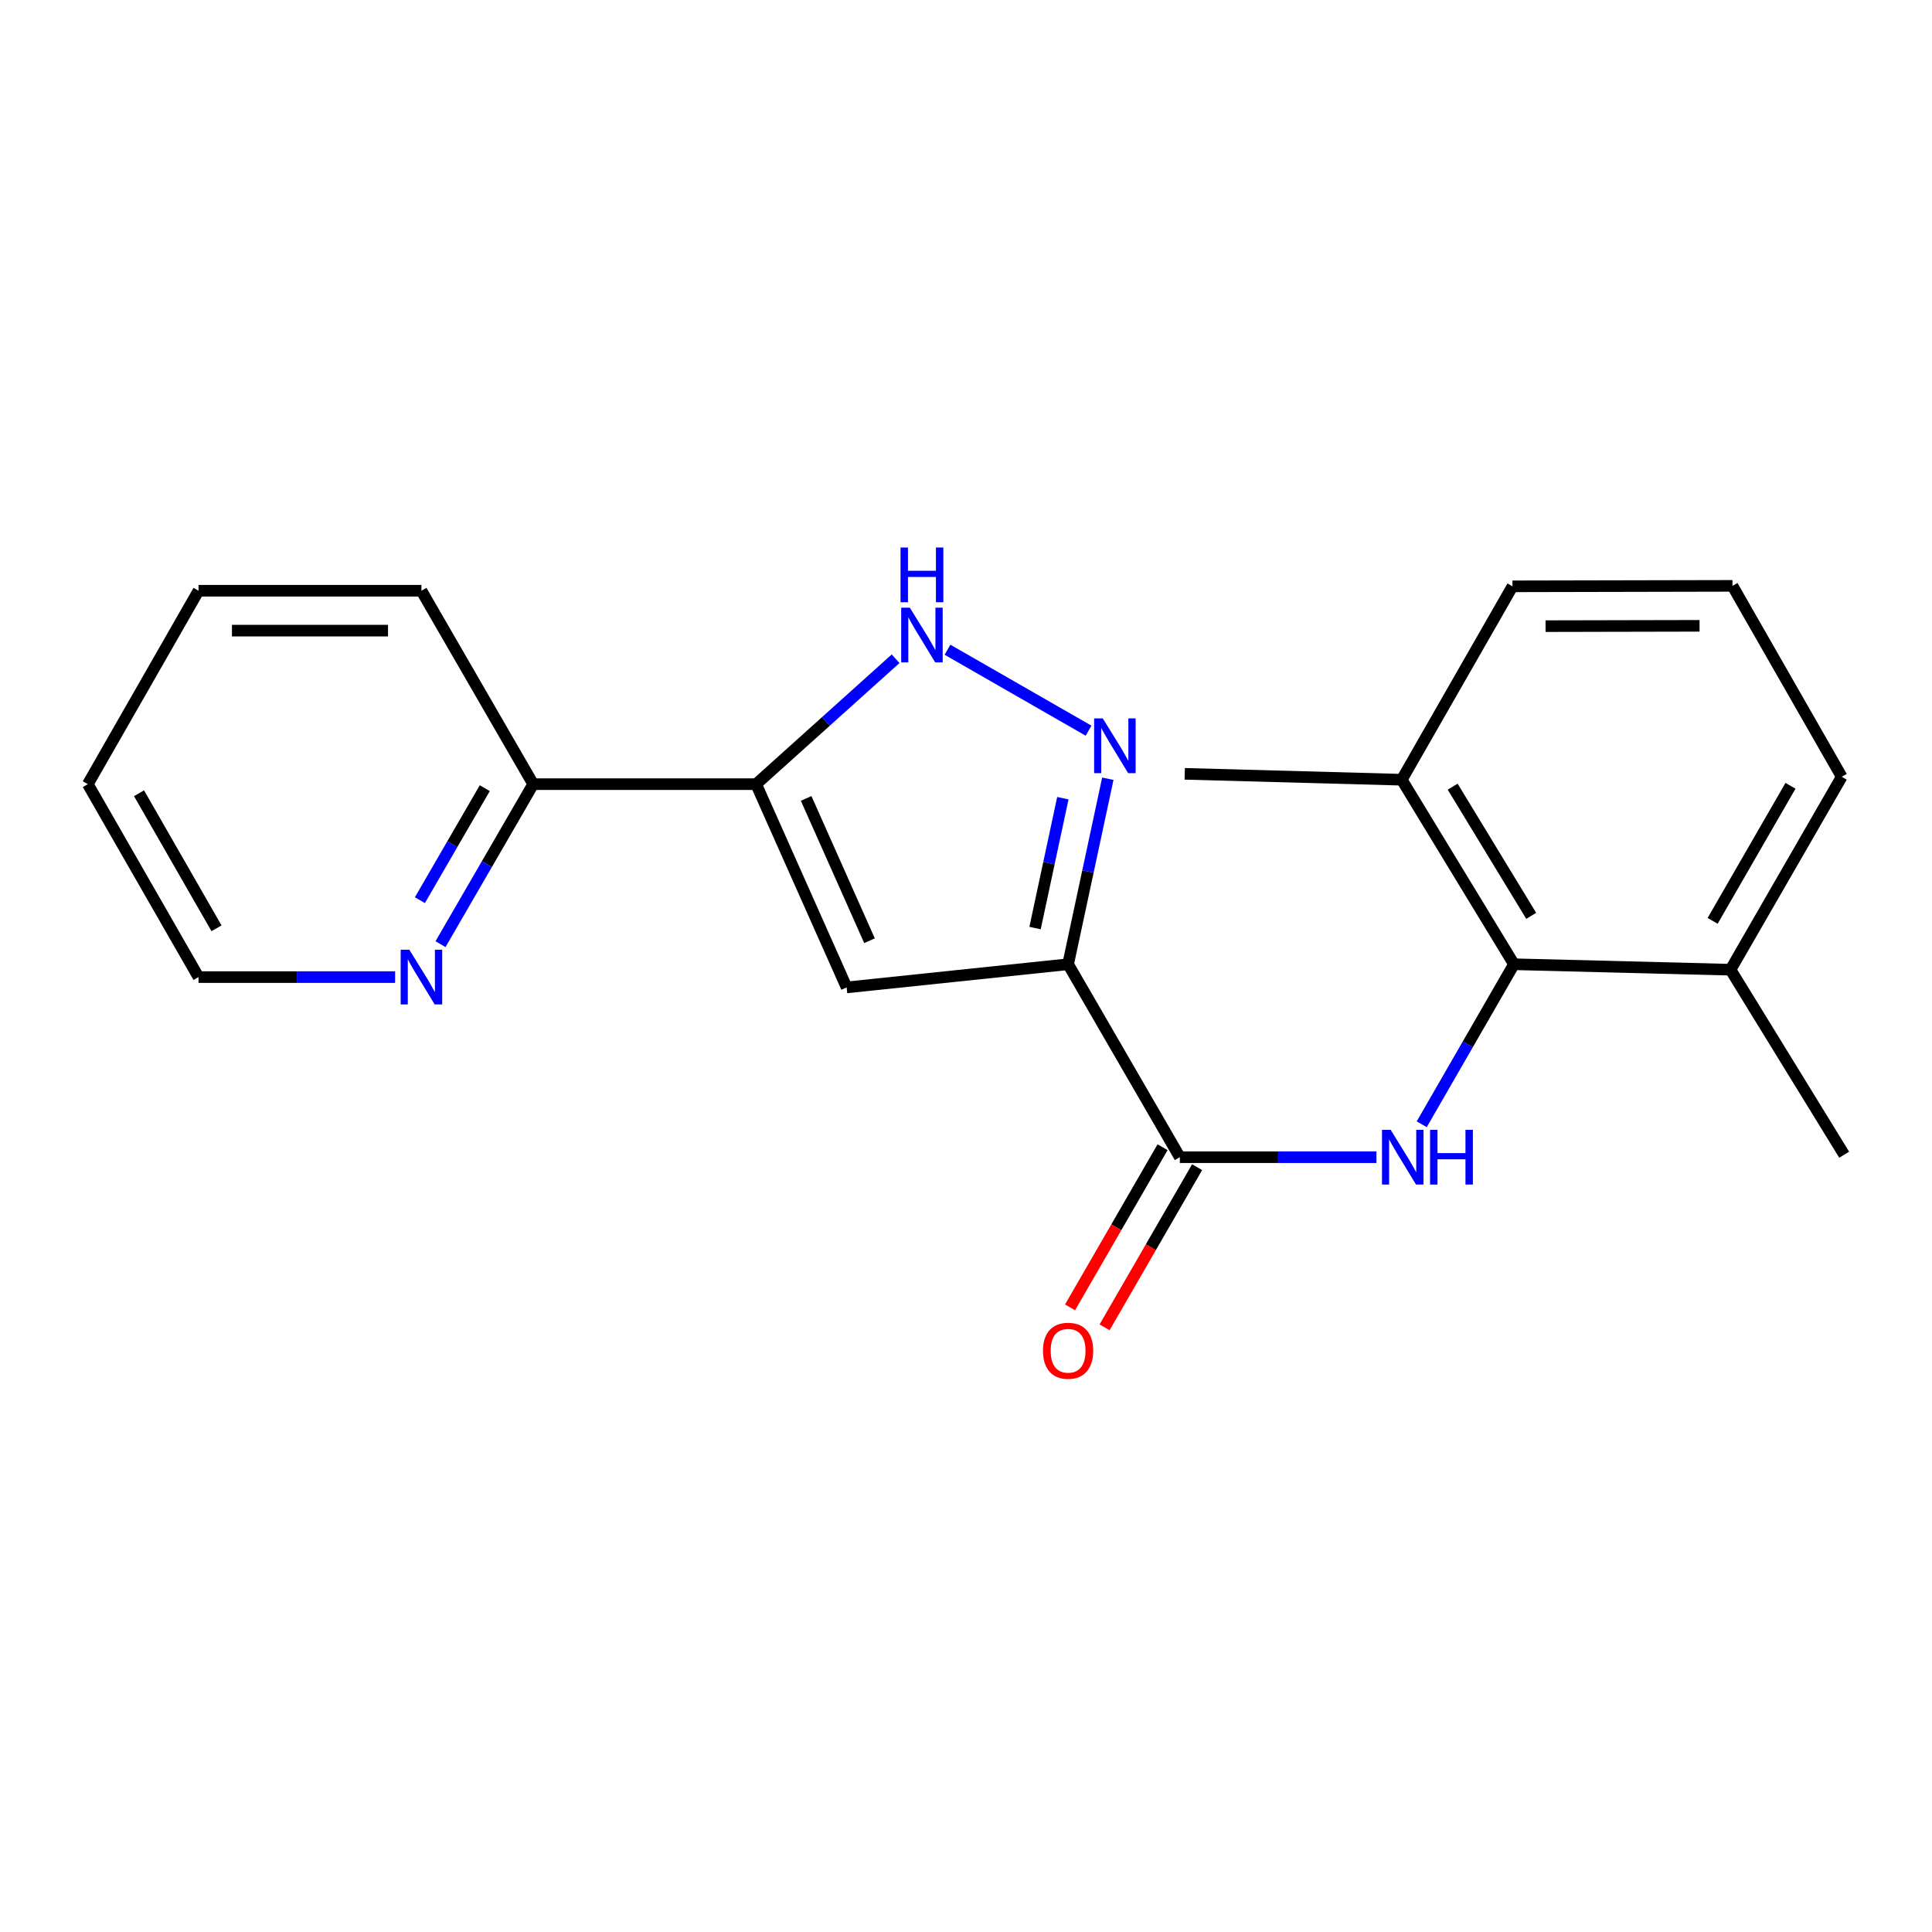 <?xml version='1.0' encoding='iso-8859-1'?>
<svg version='1.1' baseProfile='full'
              xmlns='http://www.w3.org/2000/svg'
                      xmlns:rdkit='http://www.rdkit.org/xml'
                      xmlns:xlink='http://www.w3.org/1999/xlink'
                  xml:space='preserve'
width='1000px' height='1000px' viewBox='0 0 1000 1000'>
<!-- END OF HEADER -->
<rect style='opacity:1.0;fill:#FFFFFF;stroke:none' width='1000' height='1000' x='0' y='0'> </rect>
<path class='bond-0' d='M 552.845,499.09 L 563.127,451.077' style='fill:none;fill-rule:evenodd;stroke:#000000;stroke-width:6px;stroke-linecap:butt;stroke-linejoin:miter;stroke-opacity:1' />
<path class='bond-0' d='M 563.127,451.077 L 573.408,403.064' style='fill:none;fill-rule:evenodd;stroke:#0000FF;stroke-width:6px;stroke-linecap:butt;stroke-linejoin:miter;stroke-opacity:1' />
<path class='bond-0' d='M 535.74,480.363 L 542.937,446.754' style='fill:none;fill-rule:evenodd;stroke:#000000;stroke-width:6px;stroke-linecap:butt;stroke-linejoin:miter;stroke-opacity:1' />
<path class='bond-0' d='M 542.937,446.754 L 550.134,413.145' style='fill:none;fill-rule:evenodd;stroke:#0000FF;stroke-width:6px;stroke-linecap:butt;stroke-linejoin:miter;stroke-opacity:1' />
<path class='bond-1' d='M 552.845,499.09 L 438.219,511.088' style='fill:none;fill-rule:evenodd;stroke:#000000;stroke-width:6px;stroke-linecap:butt;stroke-linejoin:miter;stroke-opacity:1' />
<path class='bond-3' d='M 552.845,499.09 L 610.68,598.965' style='fill:none;fill-rule:evenodd;stroke:#000000;stroke-width:6px;stroke-linecap:butt;stroke-linejoin:miter;stroke-opacity:1' />
<path class='bond-4' d='M 563.441,378.198 L 490.422,336.296' style='fill:none;fill-rule:evenodd;stroke:#0000FF;stroke-width:6px;stroke-linecap:butt;stroke-linejoin:miter;stroke-opacity:1' />
<path class='bond-2' d='M 438.219,511.088 L 391.373,405.88' style='fill:none;fill-rule:evenodd;stroke:#000000;stroke-width:6px;stroke-linecap:butt;stroke-linejoin:miter;stroke-opacity:1' />
<path class='bond-2' d='M 450.054,486.909 L 417.262,413.263' style='fill:none;fill-rule:evenodd;stroke:#000000;stroke-width:6px;stroke-linecap:butt;stroke-linejoin:miter;stroke-opacity:1' />
<path class='bond-7' d='M 391.373,405.88 L 275.979,405.88' style='fill:none;fill-rule:evenodd;stroke:#000000;stroke-width:6px;stroke-linecap:butt;stroke-linejoin:miter;stroke-opacity:1' />
<path class='bond-21' d='M 391.373,405.88 L 427.472,373.419' style='fill:none;fill-rule:evenodd;stroke:#000000;stroke-width:6px;stroke-linecap:butt;stroke-linejoin:miter;stroke-opacity:1' />
<path class='bond-21' d='M 427.472,373.419 L 463.571,340.958' style='fill:none;fill-rule:evenodd;stroke:#0000FF;stroke-width:6px;stroke-linecap:butt;stroke-linejoin:miter;stroke-opacity:1' />
<path class='bond-5' d='M 610.68,598.965 L 661.559,598.965' style='fill:none;fill-rule:evenodd;stroke:#000000;stroke-width:6px;stroke-linecap:butt;stroke-linejoin:miter;stroke-opacity:1' />
<path class='bond-5' d='M 661.559,598.965 L 712.438,598.965' style='fill:none;fill-rule:evenodd;stroke:#0000FF;stroke-width:6px;stroke-linecap:butt;stroke-linejoin:miter;stroke-opacity:1' />
<path class='bond-9' d='M 601.741,593.8 L 577.795,635.247' style='fill:none;fill-rule:evenodd;stroke:#000000;stroke-width:6px;stroke-linecap:butt;stroke-linejoin:miter;stroke-opacity:1' />
<path class='bond-9' d='M 577.795,635.247 L 553.849,676.694' style='fill:none;fill-rule:evenodd;stroke:#FF0000;stroke-width:6px;stroke-linecap:butt;stroke-linejoin:miter;stroke-opacity:1' />
<path class='bond-9' d='M 619.619,604.129 L 595.673,645.576' style='fill:none;fill-rule:evenodd;stroke:#000000;stroke-width:6px;stroke-linecap:butt;stroke-linejoin:miter;stroke-opacity:1' />
<path class='bond-9' d='M 595.673,645.576 L 571.727,687.023' style='fill:none;fill-rule:evenodd;stroke:#FF0000;stroke-width:6px;stroke-linecap:butt;stroke-linejoin:miter;stroke-opacity:1' />
<path class='bond-6' d='M 735.884,581.923 L 759.753,540.507' style='fill:none;fill-rule:evenodd;stroke:#0000FF;stroke-width:6px;stroke-linecap:butt;stroke-linejoin:miter;stroke-opacity:1' />
<path class='bond-6' d='M 759.753,540.507 L 783.622,499.09' style='fill:none;fill-rule:evenodd;stroke:#000000;stroke-width:6px;stroke-linecap:butt;stroke-linejoin:miter;stroke-opacity:1' />
<path class='bond-10' d='M 783.622,499.09 L 725.546,403.586' style='fill:none;fill-rule:evenodd;stroke:#000000;stroke-width:6px;stroke-linecap:butt;stroke-linejoin:miter;stroke-opacity:1' />
<path class='bond-10' d='M 792.552,474.037 L 751.899,407.184' style='fill:none;fill-rule:evenodd;stroke:#000000;stroke-width:6px;stroke-linecap:butt;stroke-linejoin:miter;stroke-opacity:1' />
<path class='bond-11' d='M 783.622,499.09 L 895.713,501.923' style='fill:none;fill-rule:evenodd;stroke:#000000;stroke-width:6px;stroke-linecap:butt;stroke-linejoin:miter;stroke-opacity:1' />
<path class='bond-8' d='M 275.979,405.88 L 251.993,447.289' style='fill:none;fill-rule:evenodd;stroke:#000000;stroke-width:6px;stroke-linecap:butt;stroke-linejoin:miter;stroke-opacity:1' />
<path class='bond-8' d='M 251.993,447.289 L 228.006,488.698' style='fill:none;fill-rule:evenodd;stroke:#0000FF;stroke-width:6px;stroke-linecap:butt;stroke-linejoin:miter;stroke-opacity:1' />
<path class='bond-8' d='M 250.917,407.954 L 234.127,436.94' style='fill:none;fill-rule:evenodd;stroke:#000000;stroke-width:6px;stroke-linecap:butt;stroke-linejoin:miter;stroke-opacity:1' />
<path class='bond-8' d='M 234.127,436.94 L 217.336,465.926' style='fill:none;fill-rule:evenodd;stroke:#0000FF;stroke-width:6px;stroke-linecap:butt;stroke-linejoin:miter;stroke-opacity:1' />
<path class='bond-16' d='M 275.979,405.88 L 218.133,305.765' style='fill:none;fill-rule:evenodd;stroke:#000000;stroke-width:6px;stroke-linecap:butt;stroke-linejoin:miter;stroke-opacity:1' />
<path class='bond-13' d='M 204.508,505.743 L 153.629,505.743' style='fill:none;fill-rule:evenodd;stroke:#0000FF;stroke-width:6px;stroke-linecap:butt;stroke-linejoin:miter;stroke-opacity:1' />
<path class='bond-13' d='M 153.629,505.743 L 102.75,505.743' style='fill:none;fill-rule:evenodd;stroke:#000000;stroke-width:6px;stroke-linecap:butt;stroke-linejoin:miter;stroke-opacity:1' />
<path class='bond-14' d='M 725.546,403.586 L 782.854,303.482' style='fill:none;fill-rule:evenodd;stroke:#000000;stroke-width:6px;stroke-linecap:butt;stroke-linejoin:miter;stroke-opacity:1' />
<path class='bond-17' d='M 725.546,403.586 L 613.215,400.535' style='fill:none;fill-rule:evenodd;stroke:#000000;stroke-width:6px;stroke-linecap:butt;stroke-linejoin:miter;stroke-opacity:1' />
<path class='bond-15' d='M 895.713,501.923 L 953.272,402.06' style='fill:none;fill-rule:evenodd;stroke:#000000;stroke-width:6px;stroke-linecap:butt;stroke-linejoin:miter;stroke-opacity:1' />
<path class='bond-15' d='M 886.458,476.633 L 926.75,406.729' style='fill:none;fill-rule:evenodd;stroke:#000000;stroke-width:6px;stroke-linecap:butt;stroke-linejoin:miter;stroke-opacity:1' />
<path class='bond-18' d='M 895.713,501.923 L 954.545,597.68' style='fill:none;fill-rule:evenodd;stroke:#000000;stroke-width:6px;stroke-linecap:butt;stroke-linejoin:miter;stroke-opacity:1' />
<path class='bond-12' d='M 896.722,303.241 L 953.272,402.06' style='fill:none;fill-rule:evenodd;stroke:#000000;stroke-width:6px;stroke-linecap:butt;stroke-linejoin:miter;stroke-opacity:1' />
<path class='bond-22' d='M 896.722,303.241 L 782.854,303.482' style='fill:none;fill-rule:evenodd;stroke:#000000;stroke-width:6px;stroke-linecap:butt;stroke-linejoin:miter;stroke-opacity:1' />
<path class='bond-22' d='M 879.686,323.924 L 799.977,324.093' style='fill:none;fill-rule:evenodd;stroke:#000000;stroke-width:6px;stroke-linecap:butt;stroke-linejoin:miter;stroke-opacity:1' />
<path class='bond-23' d='M 102.75,505.743 L 45.455,405.88' style='fill:none;fill-rule:evenodd;stroke:#000000;stroke-width:6px;stroke-linecap:butt;stroke-linejoin:miter;stroke-opacity:1' />
<path class='bond-23' d='M 112.065,480.489 L 71.958,410.585' style='fill:none;fill-rule:evenodd;stroke:#000000;stroke-width:6px;stroke-linecap:butt;stroke-linejoin:miter;stroke-opacity:1' />
<path class='bond-20' d='M 218.133,305.765 L 102.75,305.765' style='fill:none;fill-rule:evenodd;stroke:#000000;stroke-width:6px;stroke-linecap:butt;stroke-linejoin:miter;stroke-opacity:1' />
<path class='bond-20' d='M 200.826,326.412 L 120.058,326.412' style='fill:none;fill-rule:evenodd;stroke:#000000;stroke-width:6px;stroke-linecap:butt;stroke-linejoin:miter;stroke-opacity:1' />
<path class='bond-19' d='M 45.455,405.88 L 102.75,305.765' style='fill:none;fill-rule:evenodd;stroke:#000000;stroke-width:6px;stroke-linecap:butt;stroke-linejoin:miter;stroke-opacity:1' />
<path  class='atom-1' d='M 570.799 371.853
L 580.079 386.853
Q 580.999 388.333, 582.479 391.013
Q 583.959 393.693, 584.039 393.853
L 584.039 371.853
L 587.799 371.853
L 587.799 400.173
L 583.919 400.173
L 573.959 383.773
Q 572.799 381.853, 571.559 379.653
Q 570.359 377.453, 569.999 376.773
L 569.999 400.173
L 566.319 400.173
L 566.319 371.853
L 570.799 371.853
' fill='#0000FF'/>
<path  class='atom-5' d='M 470.936 314.546
L 480.216 329.546
Q 481.136 331.026, 482.616 333.706
Q 484.096 336.386, 484.176 336.546
L 484.176 314.546
L 487.936 314.546
L 487.936 342.866
L 484.056 342.866
L 474.096 326.466
Q 472.936 324.546, 471.696 322.346
Q 470.496 320.146, 470.136 319.466
L 470.136 342.866
L 466.456 342.866
L 466.456 314.546
L 470.936 314.546
' fill='#0000FF'/>
<path  class='atom-5' d='M 466.116 283.394
L 469.956 283.394
L 469.956 295.434
L 484.436 295.434
L 484.436 283.394
L 488.276 283.394
L 488.276 311.714
L 484.436 311.714
L 484.436 298.634
L 469.956 298.634
L 469.956 311.714
L 466.116 311.714
L 466.116 283.394
' fill='#0000FF'/>
<path  class='atom-6' d='M 719.803 584.805
L 729.083 599.805
Q 730.003 601.285, 731.483 603.965
Q 732.963 606.645, 733.043 606.805
L 733.043 584.805
L 736.803 584.805
L 736.803 613.125
L 732.923 613.125
L 722.963 596.725
Q 721.803 594.805, 720.563 592.605
Q 719.363 590.405, 719.003 589.725
L 719.003 613.125
L 715.323 613.125
L 715.323 584.805
L 719.803 584.805
' fill='#0000FF'/>
<path  class='atom-6' d='M 740.203 584.805
L 744.043 584.805
L 744.043 596.845
L 758.523 596.845
L 758.523 584.805
L 762.363 584.805
L 762.363 613.125
L 758.523 613.125
L 758.523 600.045
L 744.043 600.045
L 744.043 613.125
L 740.203 613.125
L 740.203 584.805
' fill='#0000FF'/>
<path  class='atom-9' d='M 211.873 491.583
L 221.153 506.583
Q 222.073 508.063, 223.553 510.743
Q 225.033 513.423, 225.113 513.583
L 225.113 491.583
L 228.873 491.583
L 228.873 519.903
L 224.993 519.903
L 215.033 503.503
Q 213.873 501.583, 212.633 499.383
Q 211.433 497.183, 211.073 496.503
L 211.073 519.903
L 207.393 519.903
L 207.393 491.583
L 211.873 491.583
' fill='#0000FF'/>
<path  class='atom-10' d='M 539.845 699.149
Q 539.845 692.349, 543.205 688.549
Q 546.565 684.749, 552.845 684.749
Q 559.125 684.749, 562.485 688.549
Q 565.845 692.349, 565.845 699.149
Q 565.845 706.029, 562.445 709.949
Q 559.045 713.829, 552.845 713.829
Q 546.605 713.829, 543.205 709.949
Q 539.845 706.069, 539.845 699.149
M 552.845 710.629
Q 557.165 710.629, 559.485 707.749
Q 561.845 704.829, 561.845 699.149
Q 561.845 693.589, 559.485 690.789
Q 557.165 687.949, 552.845 687.949
Q 548.525 687.949, 546.165 690.749
Q 543.845 693.549, 543.845 699.149
Q 543.845 704.869, 546.165 707.749
Q 548.525 710.629, 552.845 710.629
' fill='#FF0000'/>
</svg>
